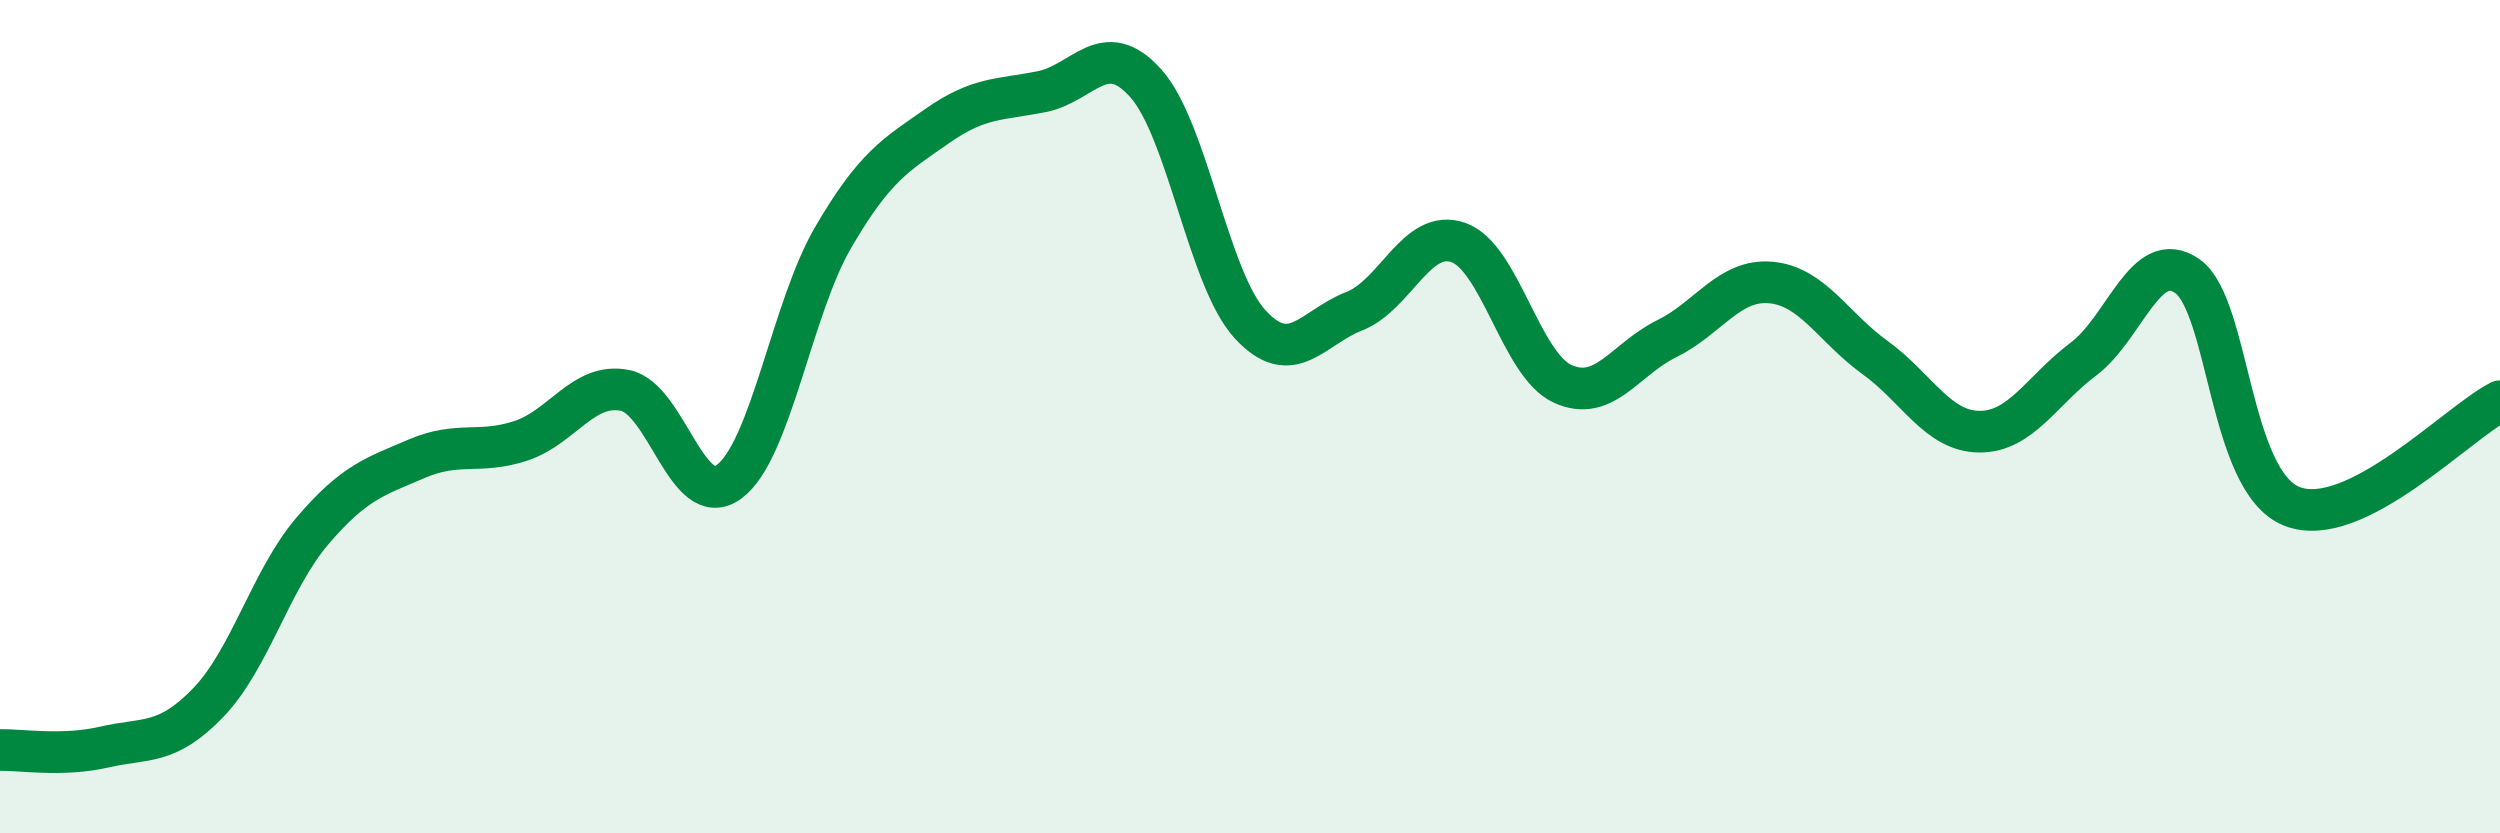 
    <svg width="60" height="20" viewBox="0 0 60 20" xmlns="http://www.w3.org/2000/svg">
      <path
        d="M 0,18 C 0.5,17.99 1.5,18.16 2.5,17.93 C 3.5,17.7 4,17.9 5,16.86 C 6,15.82 6.5,13.91 7.5,12.74 C 8.5,11.57 9,11.44 10,11.01 C 11,10.58 11.5,10.91 12.5,10.58 C 13.5,10.25 14,9.17 15,9.37 C 16,9.57 16.5,12.3 17.5,11.56 C 18.5,10.82 19,7.4 20,5.69 C 21,3.98 21.5,3.72 22.5,3.02 C 23.5,2.32 24,2.4 25,2.2 C 26,2 26.5,0.88 27.5,2 C 28.5,3.12 29,6.69 30,7.78 C 31,8.87 31.5,7.86 32.5,7.47 C 33.5,7.08 34,5.47 35,5.82 C 36,6.17 36.5,8.75 37.5,9.21 C 38.5,9.67 39,8.62 40,8.13 C 41,7.64 41.5,6.69 42.5,6.78 C 43.5,6.87 44,7.86 45,8.58 C 46,9.3 46.5,10.35 47.5,10.36 C 48.5,10.37 49,9.37 50,8.62 C 51,7.87 51.5,5.92 52.5,6.63 C 53.5,7.34 53.5,11.55 55,12.15 C 56.5,12.75 59,10.13 60,9.63L60 20L0 20Z"
        fill="#008740"
        opacity="0.1"
        stroke-linecap="round"
        stroke-linejoin="round"
      />
      <path
        d="M 0,18 C 0.5,17.99 1.5,18.16 2.5,17.93 C 3.5,17.7 4,17.9 5,16.86 C 6,15.82 6.5,13.91 7.5,12.74 C 8.5,11.57 9,11.44 10,11.01 C 11,10.58 11.5,10.91 12.5,10.58 C 13.5,10.25 14,9.17 15,9.37 C 16,9.57 16.5,12.3 17.5,11.56 C 18.5,10.82 19,7.4 20,5.69 C 21,3.98 21.5,3.72 22.5,3.02 C 23.5,2.32 24,2.4 25,2.2 C 26,2 26.5,0.88 27.5,2 C 28.5,3.12 29,6.69 30,7.78 C 31,8.87 31.5,7.86 32.5,7.47 C 33.5,7.08 34,5.47 35,5.82 C 36,6.17 36.5,8.75 37.5,9.21 C 38.5,9.67 39,8.62 40,8.13 C 41,7.64 41.5,6.69 42.5,6.78 C 43.5,6.87 44,7.86 45,8.58 C 46,9.3 46.5,10.35 47.5,10.36 C 48.5,10.37 49,9.37 50,8.62 C 51,7.87 51.5,5.92 52.5,6.63 C 53.5,7.34 53.5,11.55 55,12.15 C 56.5,12.75 59,10.13 60,9.63"
        stroke="#008740"
        stroke-width="1"
        fill="none"
        stroke-linecap="round"
        stroke-linejoin="round"
      />
    </svg>
  
